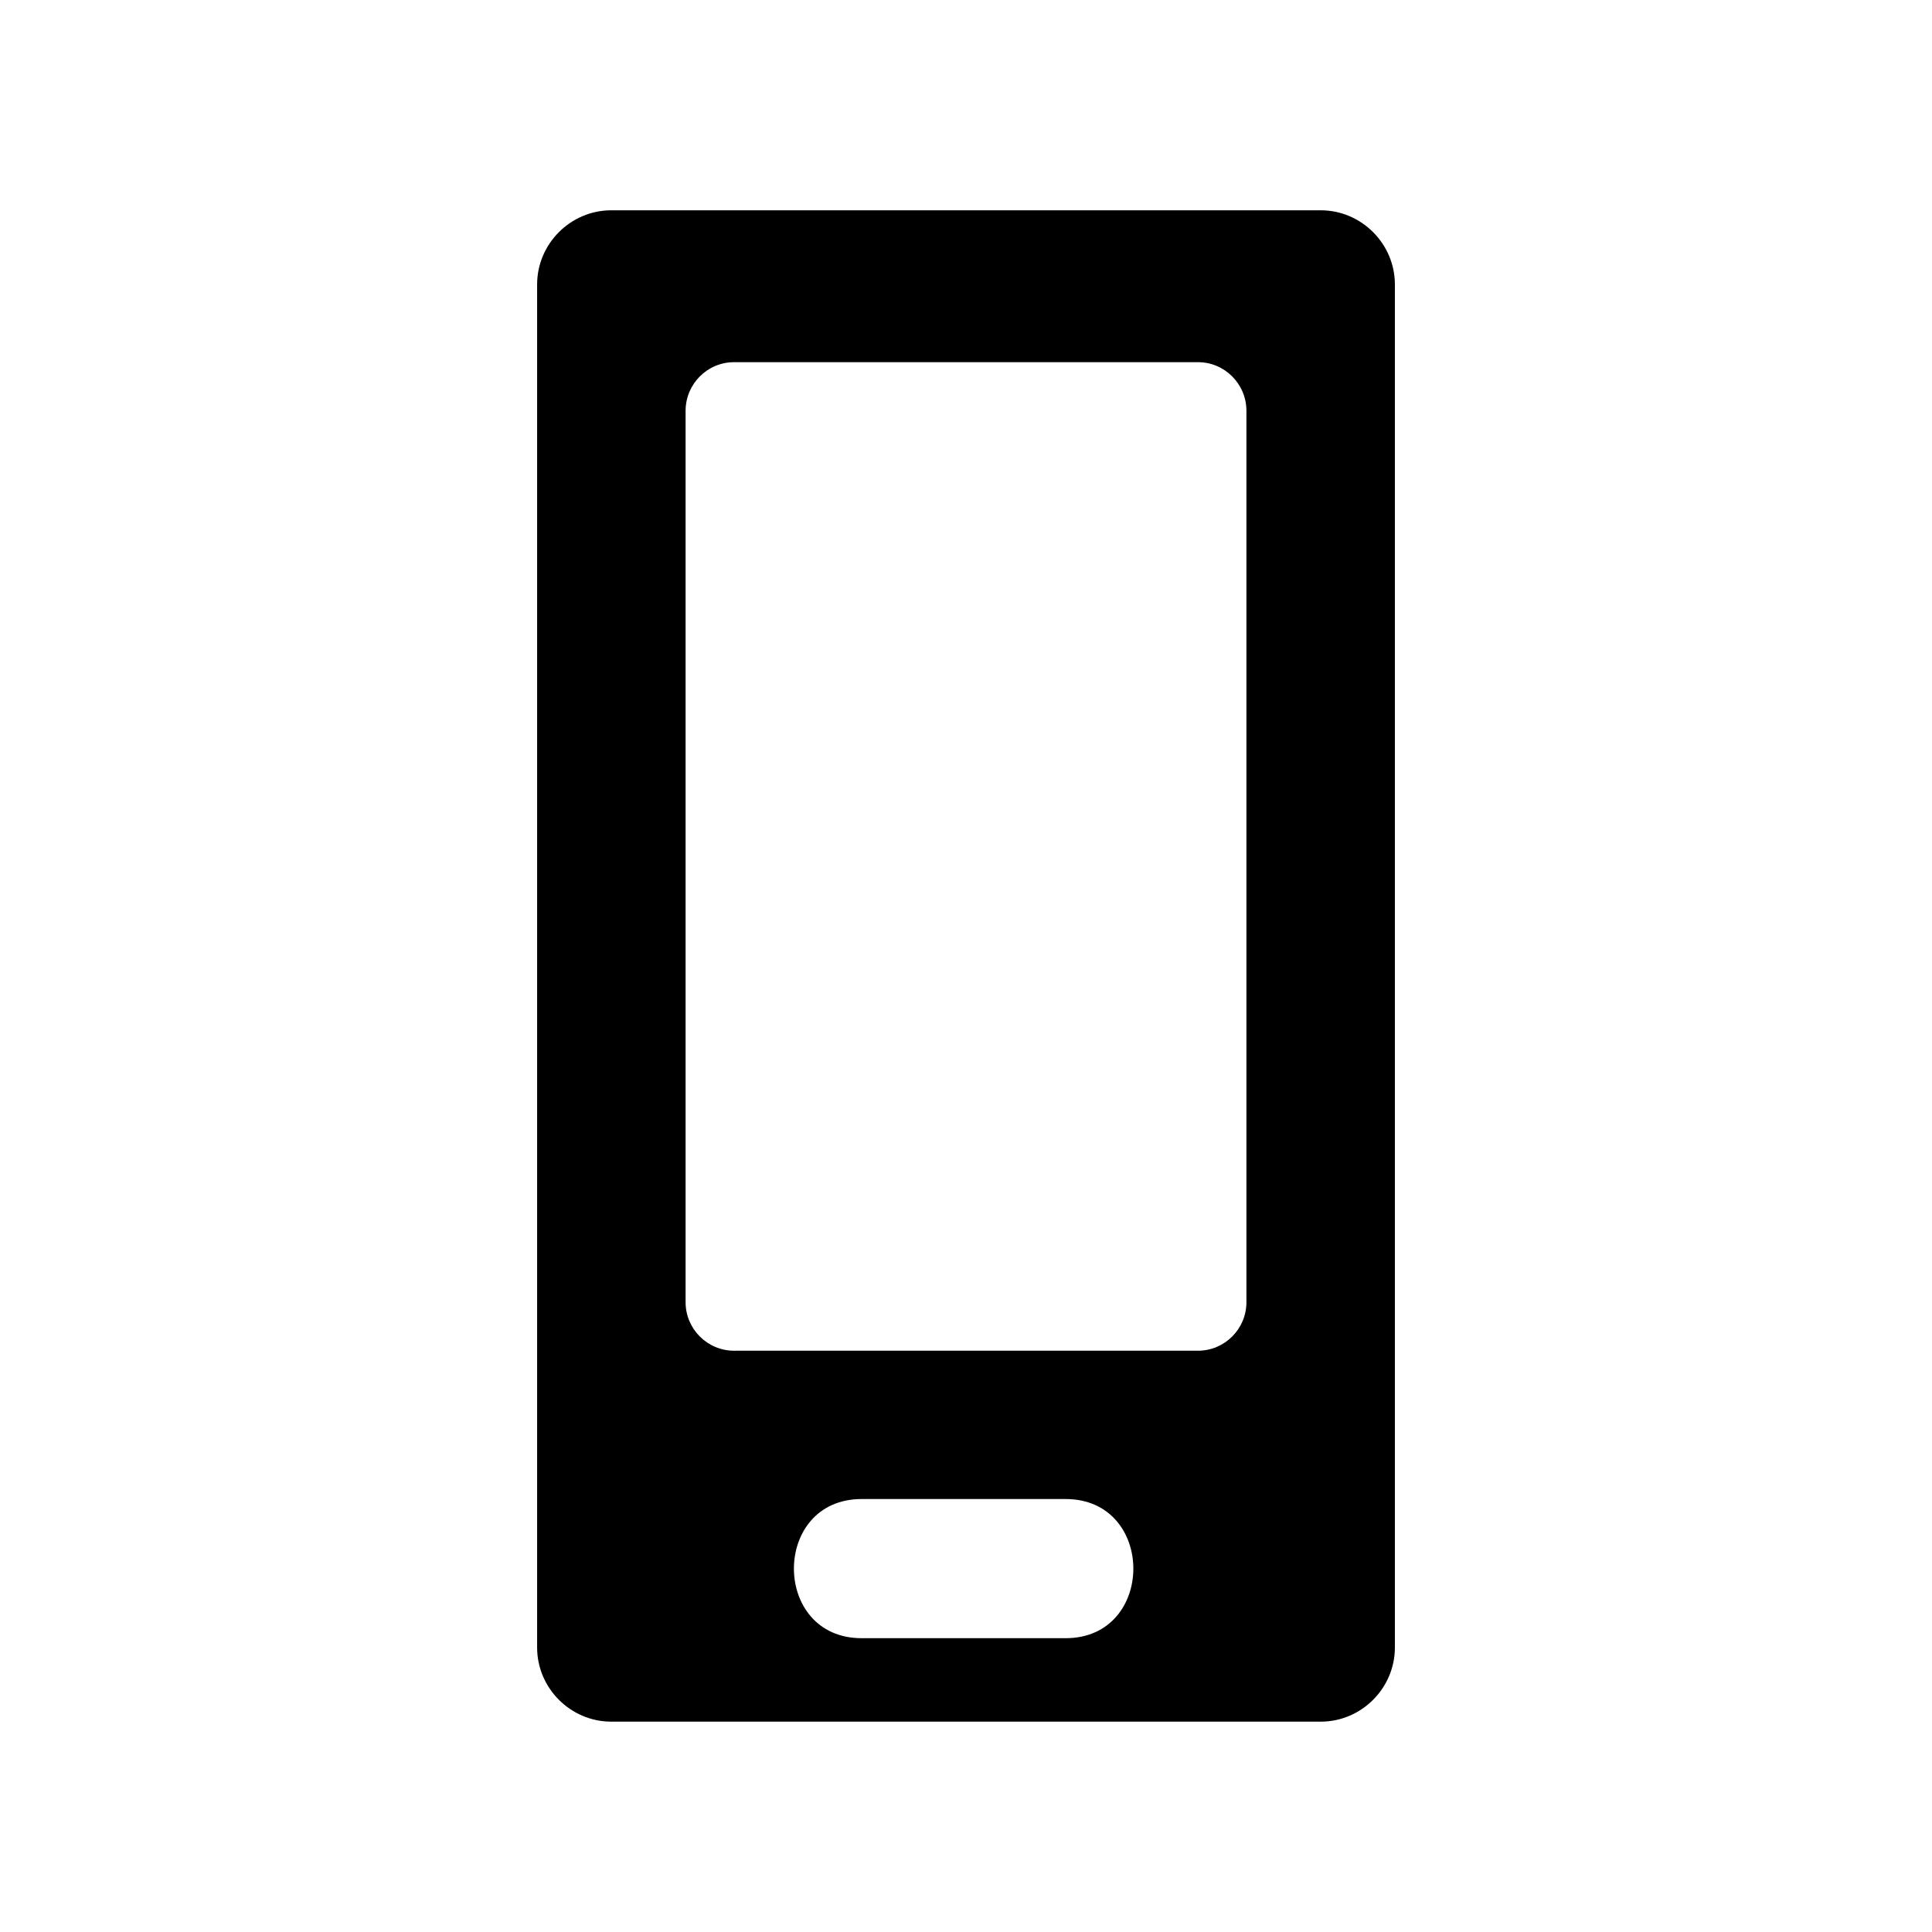 <?xml version="1.0" encoding="UTF-8"?>
<!-- The Best Svg Icon site in the world: iconSvg.co, Visit us! https://iconsvg.co -->
<svg fill="#000000" width="800px" height="800px" version="1.1" viewBox="144 144 512 512" xmlns="http://www.w3.org/2000/svg">
 <path d="m305.99 199.73h188.02c10.781 0 19.648 8.867 19.648 19.648v361.23c0 10.781-8.867 19.648-19.648 19.648h-188.02c-10.781 0-19.648-8.867-19.648-19.648v-361.23c0-10.781 8.867-19.648 19.648-19.648zm66.352 341.53h54.059c23.93 0 23.93 36.879 0 36.879h-54.059c-23.93 0-23.93-36.879 0-36.879zm-33.805-301.28h122.93c7.106 0 12.848 5.793 12.848 12.898v236.23c0 7.055-5.742 12.848-12.848 12.848h-122.93c-7.106 0-12.848-5.793-12.848-12.848v-236.23c0-7.106 5.742-12.898 12.848-12.898z" fill-rule="evenodd"/>
</svg>
